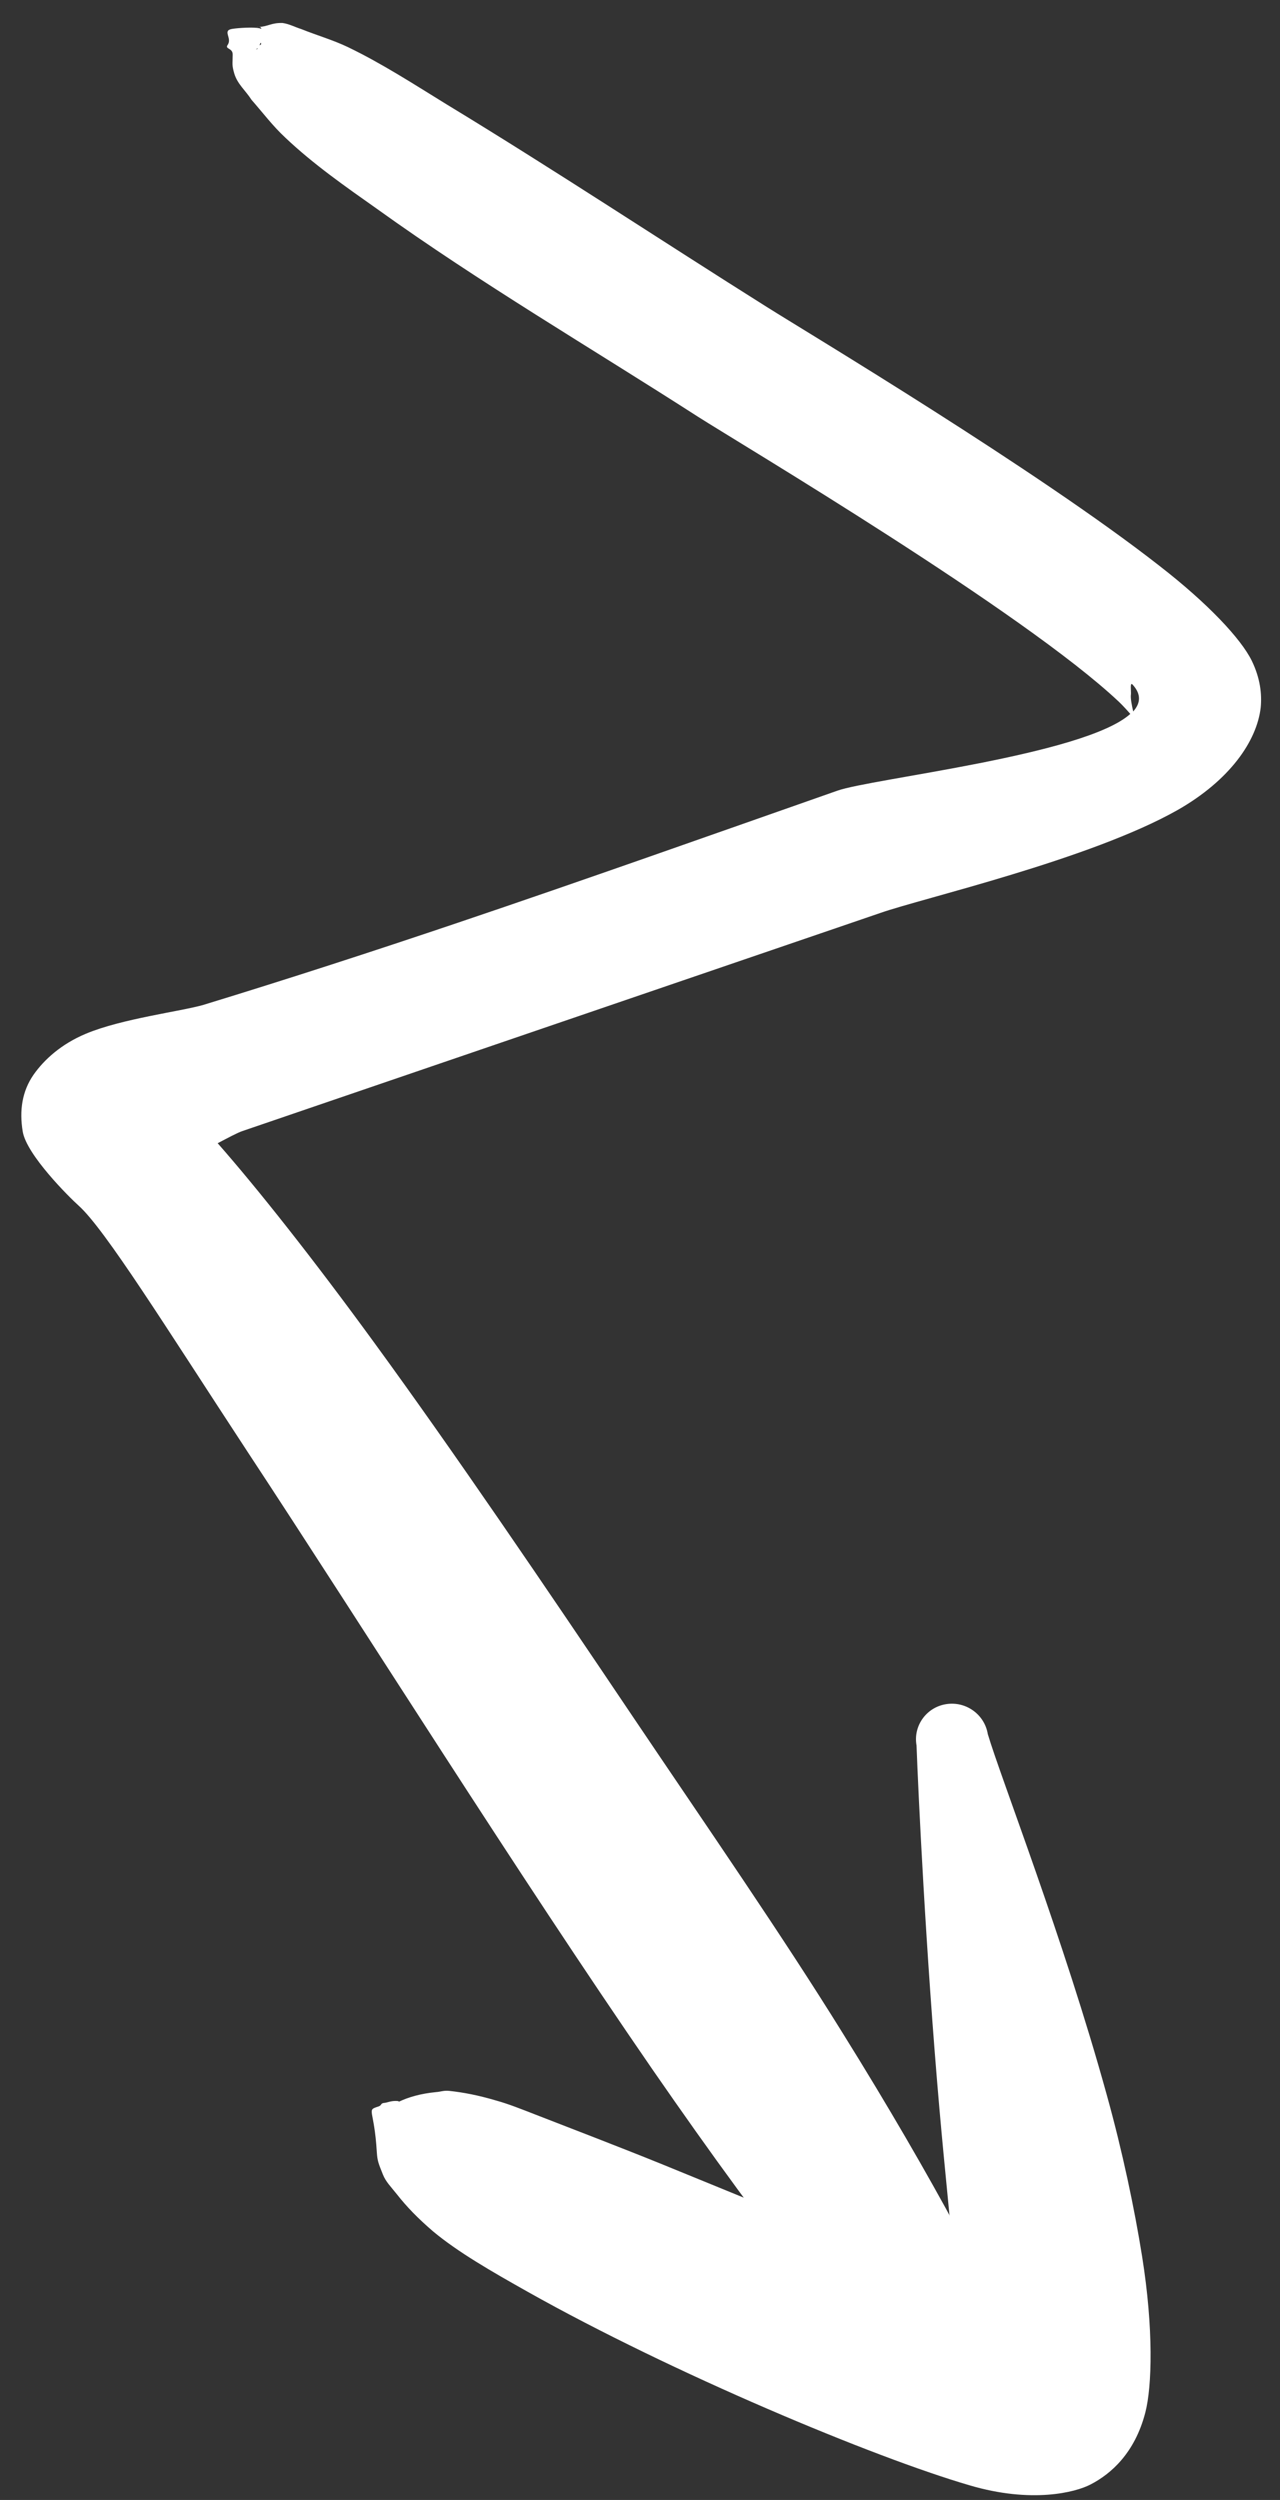 <svg xmlns="http://www.w3.org/2000/svg" width="42" height="82" viewBox="0 0 42 82" fill="none"><rect x="0" y="0" width="42" height="82" fill="#333333" stroke="none"/><path fill-rule="evenodd" clip-rule="evenodd" d="M8.495 0.885C8.547 0.885 8.568 0.905 8.578 0.945H8.568C8.557 0.935 8.547 0.935 8.537 0.935L8.505 0.925C8.306 0.885 7.834 0.915 7.635 0.945C7.268 0.995 7.635 1.246 7.467 1.477C7.373 1.618 7.645 1.567 7.635 1.798C7.635 2.109 7.603 2.119 7.687 2.411C7.792 2.762 8.054 2.963 8.253 3.274C8.631 3.705 8.945 4.127 9.365 4.518C10.288 5.391 11.326 6.114 12.364 6.847C15.761 9.286 19.378 11.403 22.891 13.662C24.338 14.585 33.576 20.065 36.711 23.016C36.837 23.136 36.984 23.297 37.088 23.417C35.578 24.772 28.595 25.535 27.473 25.936C23.321 27.392 19.169 28.867 15.006 30.272C12.238 31.206 9.459 32.109 6.67 32.962C5.936 33.173 3.996 33.414 2.822 33.905C2.004 34.247 1.448 34.758 1.102 35.25C0.725 35.792 0.631 36.425 0.746 37.117C0.872 37.88 2.277 39.275 2.581 39.546C3.451 40.329 5.422 43.5 8.107 47.595C11.986 53.487 16.946 61.406 21.402 67.869C23.311 70.629 25.125 73.128 26.718 75.086C28.585 77.384 30.126 78.92 30.881 79.632C31.489 80.375 32.59 80.495 33.335 79.893C34.079 79.291 34.194 78.187 33.597 77.444C33.156 76.701 32.496 75.156 31.405 73.118C30.42 71.292 29.151 69.094 27.662 66.705C25.659 63.473 23.206 59.93 20.805 56.367C17.848 51.971 14.88 47.605 12.311 44.083C10.256 41.262 8.432 38.964 7.142 37.498C7.488 37.318 7.782 37.157 7.96 37.097L28.899 29.941C30.241 29.469 35.767 28.195 38.64 26.569C40.349 25.595 41.241 24.31 41.367 23.206C41.408 22.775 41.356 22.253 41.073 21.671C40.716 20.948 39.636 19.794 38.043 18.559C34.016 15.408 26.498 10.912 25.177 10.079C21.664 7.87 18.194 5.572 14.639 3.414C13.58 2.762 12.542 2.089 11.42 1.547C10.917 1.307 10.413 1.166 9.889 0.955C9.669 0.885 9.491 0.785 9.271 0.754C8.904 0.744 8.809 0.865 8.495 0.885ZM37.183 23.337C37.424 23.066 37.456 22.775 37.162 22.454C37.068 22.353 37.12 22.684 37.109 22.775C37.088 22.905 37.141 23.146 37.183 23.337ZM8.432 1.598L8.4 1.618C8.432 1.618 8.453 1.608 8.453 1.588V1.578L8.432 1.598ZM8.537 1.427L8.516 1.487C8.557 1.467 8.589 1.447 8.557 1.407V1.397L8.537 1.427ZM8.495 0.885L8.411 0.895C8.453 0.885 8.474 0.885 8.495 0.885Z" fill="white"></path><path fill-rule="evenodd" clip-rule="evenodd" d="M31.353 74.795C28.669 73.861 25.062 72.346 21.78 71.011C20.249 70.389 18.792 69.837 17.533 69.345C17.093 69.174 16.694 69.014 16.296 68.903C15.688 68.723 15.206 68.632 14.744 68.582C14.555 68.562 14.461 68.612 14.304 68.622C13.79 68.672 13.392 68.793 13.098 68.933C13.077 68.923 13.056 68.913 13.024 68.913C12.836 68.903 12.72 68.963 12.626 68.974C12.469 68.984 12.542 69.054 12.416 69.094C12.008 69.224 12.28 69.154 12.364 70.589C12.385 70.891 12.416 70.951 12.563 71.322C12.658 71.563 12.825 71.724 13.024 71.974C13.339 72.376 13.706 72.757 14.209 73.189C15.027 73.871 16.128 74.504 17.323 75.176C22.073 77.846 28.679 80.606 31.814 81.519C33.849 82.121 35.296 81.75 35.788 81.489C36.449 81.148 37.236 80.465 37.581 79.131C37.802 78.277 37.854 76.391 37.477 74.022C37.225 72.446 36.837 70.589 36.313 68.703C34.908 63.614 32.842 58.325 32.412 56.879C32.307 56.237 31.699 55.795 31.049 55.896C30.399 55.996 29.959 56.608 30.074 57.251C30.126 58.706 30.378 64.086 30.829 69.214C31.007 71.242 31.217 73.189 31.353 74.795ZM31.479 76.922C31.122 77.264 30.965 77.585 31.458 77.665C31.647 77.695 31.521 77.284 31.479 76.922Z" fill="white"></path></svg>